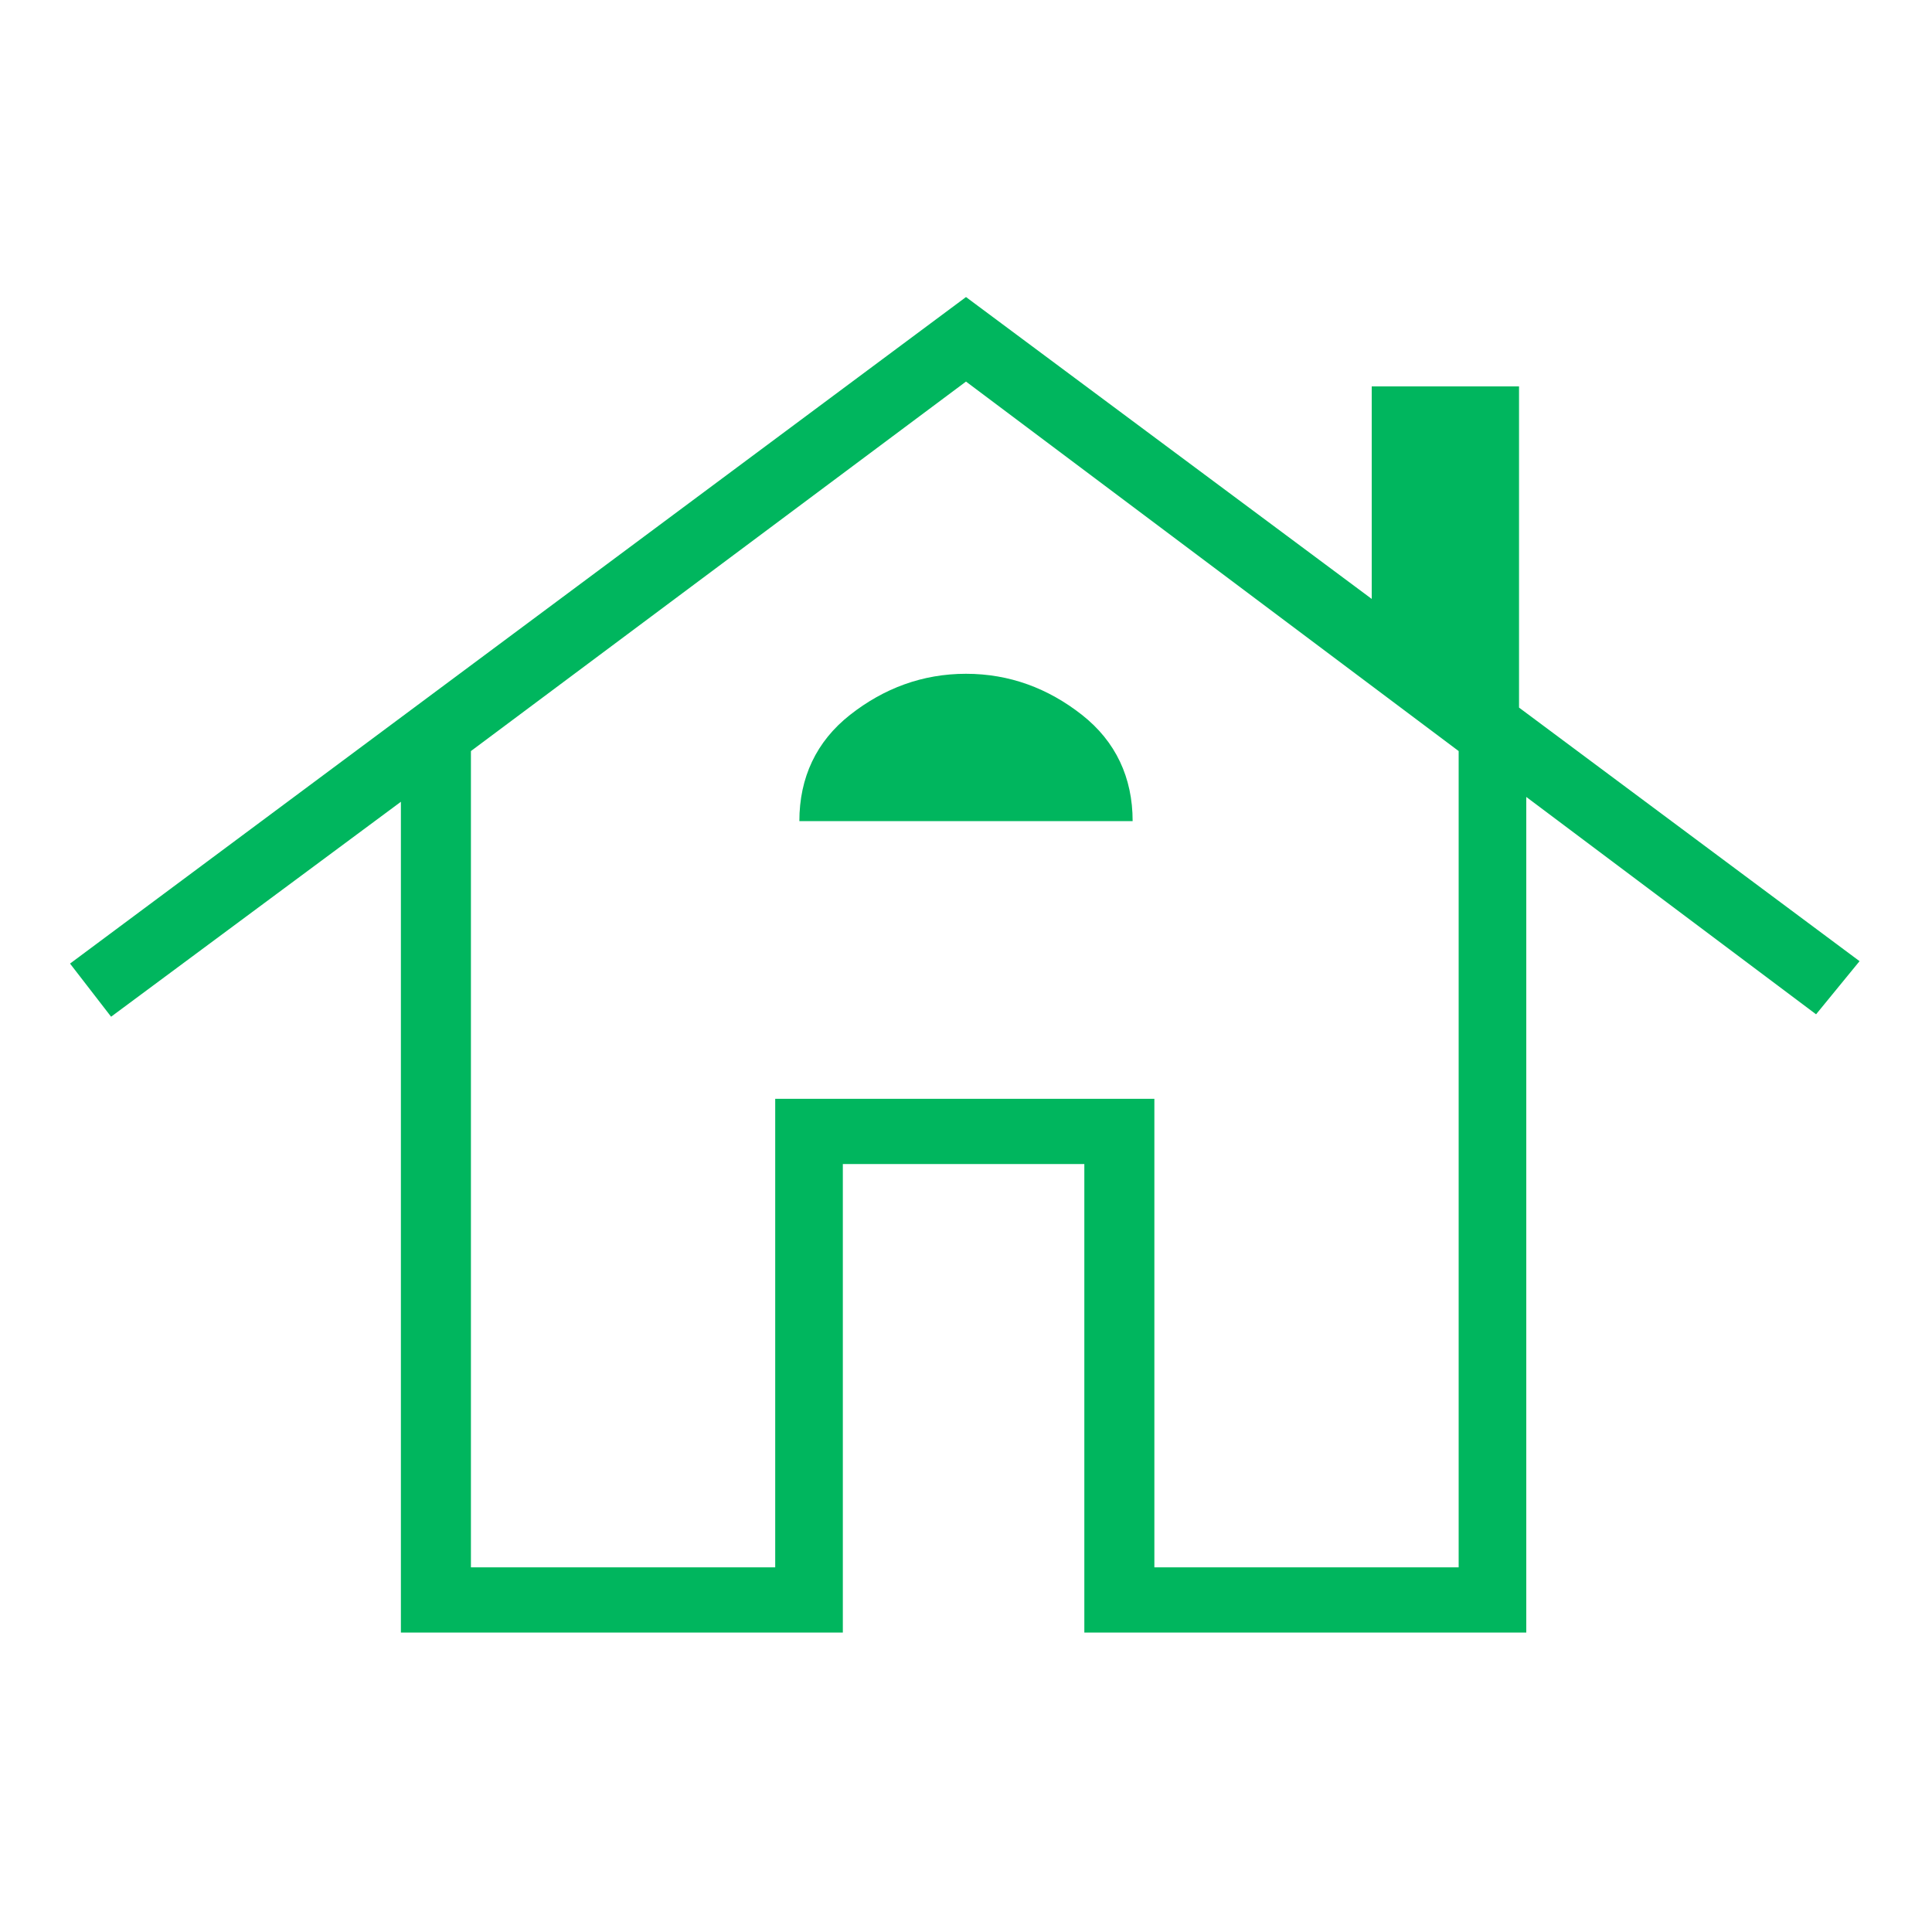 <?xml version="1.0" encoding="UTF-8"?>
<svg xmlns="http://www.w3.org/2000/svg" id="Layer_1" data-name="Layer 1" width="80" height="80" version="1.1" viewBox="0 0 80 80">
  <defs>
    <style>
      .cls-1 {
        fill: #00b65e;
        stroke-width: 0px;
      }
    </style>
  </defs>
  <path class="cls-1" d="M16.6,67.8v-34.6l-12,8.9-1.7-2.2L40,12.3l16.8,12.5v-8.8h6.1v13.3l14.1,10.5-1.8,2.2-12-9v34.6h-18.3v-19.4h-10v19.4h-18.3ZM19.5,64.9h12.6v-19.4h15.7v19.4h12.6V31.1l-20.4-15.3-20.5,15.3v33.8ZM33.1,34h13.8c0-1.8-.7-3.3-2.1-4.4-1.4-1.1-3-1.7-4.8-1.7s-3.4.6-4.8,1.7c-1.4,1.1-2.1,2.6-2.1,4.4ZM32.1,64.9v-19.4h15.7v19.4-19.4h-15.7v19.4Z"></path>
</svg>

